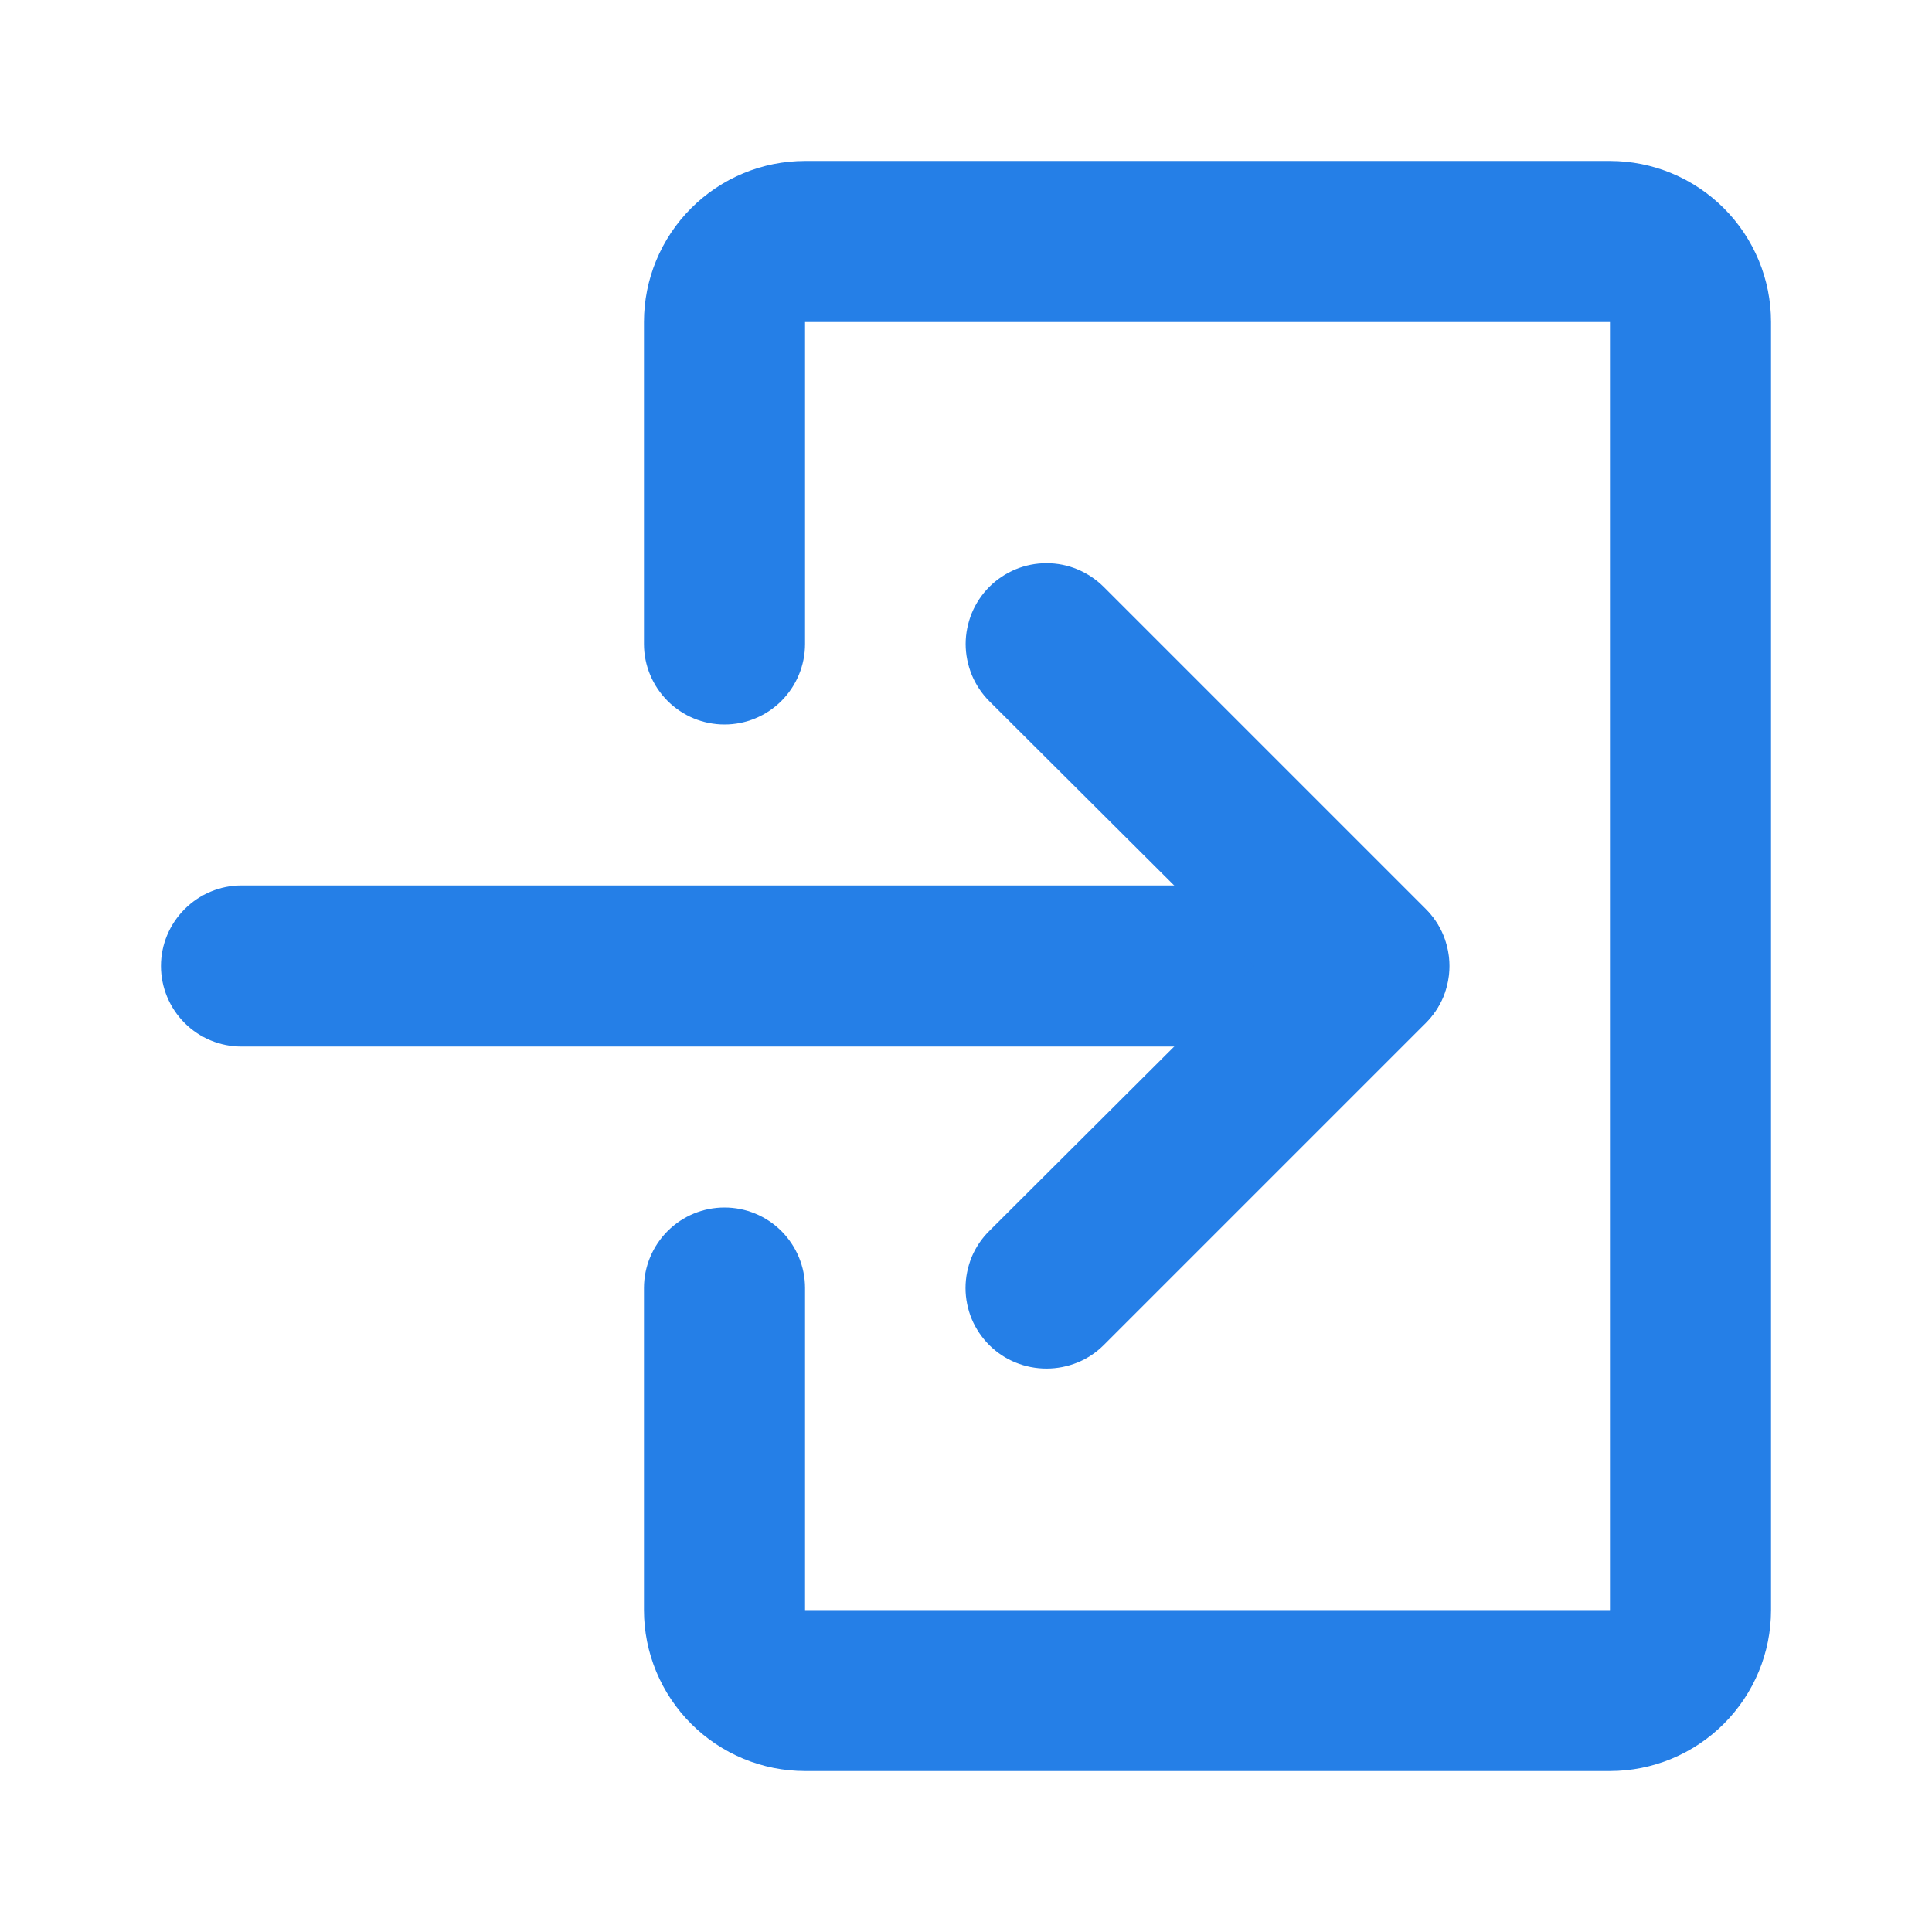 <svg width="16" height="16" viewBox="0 0 16 16" fill="none" xmlns="http://www.w3.org/2000/svg">
<path d="M13.333 14.667H6.667C6.313 14.667 5.974 14.526 5.724 14.276C5.474 14.026 5.333 13.687 5.333 13.334V10.667C5.333 10.49 5.404 10.32 5.529 10.195C5.654 10.07 5.823 10 6 10C6.177 10 6.346 10.07 6.471 10.195C6.596 10.32 6.667 10.49 6.667 10.667V13.334H13.333V2.667H6.667V5.333C6.667 5.51 6.596 5.68 6.471 5.805C6.346 5.93 6.177 6 6 6C5.823 6 5.654 5.93 5.529 5.805C5.404 5.68 5.333 5.51 5.333 5.333V2.667C5.333 2.313 5.474 1.974 5.724 1.724C5.974 1.474 6.313 1.333 6.667 1.333H13.333C13.687 1.333 14.026 1.474 14.276 1.724C14.526 1.974 14.667 2.313 14.667 2.667V13.334C14.667 13.687 14.526 14.026 14.276 14.276C14.026 14.526 13.687 14.667 13.333 14.667Z" fill="#257FE7"/>
<path d="M11.333 8.667H2C1.823 8.667 1.654 8.597 1.529 8.472C1.404 8.347 1.333 8.177 1.333 8C1.333 7.823 1.404 7.654 1.529 7.529C1.654 7.404 1.823 7.333 2 7.333H11.333C11.51 7.333 11.68 7.404 11.805 7.529C11.93 7.654 12 7.823 12 8C12 8.177 11.93 8.347 11.805 8.472C11.68 8.597 11.51 8.667 11.333 8.667Z" fill="#257FE7"/>
<path d="M8.667 11.334C8.579 11.334 8.492 11.317 8.411 11.284C8.329 11.251 8.256 11.202 8.193 11.14C8.131 11.078 8.081 11.004 8.047 10.923C8.014 10.842 7.996 10.755 7.996 10.667C7.996 10.579 8.014 10.492 8.047 10.41C8.081 10.329 8.131 10.255 8.193 10.194L10.393 8L8.193 5.807C8.131 5.745 8.082 5.671 8.048 5.59C8.015 5.508 7.997 5.421 7.997 5.333C7.997 5.246 8.015 5.159 8.048 5.077C8.082 4.996 8.131 4.922 8.193 4.86C8.255 4.798 8.329 4.749 8.41 4.715C8.492 4.681 8.579 4.664 8.667 4.664C8.755 4.664 8.842 4.681 8.923 4.715C9.004 4.749 9.078 4.798 9.14 4.86L11.807 7.527C11.869 7.589 11.919 7.662 11.953 7.744C11.986 7.825 12.004 7.912 12.004 8C12.004 8.088 11.986 8.175 11.953 8.257C11.919 8.338 11.869 8.411 11.807 8.473L9.14 11.14C9.078 11.202 9.004 11.251 8.923 11.284C8.841 11.317 8.754 11.334 8.667 11.334Z" fill="#257FE7"/>
</svg>
